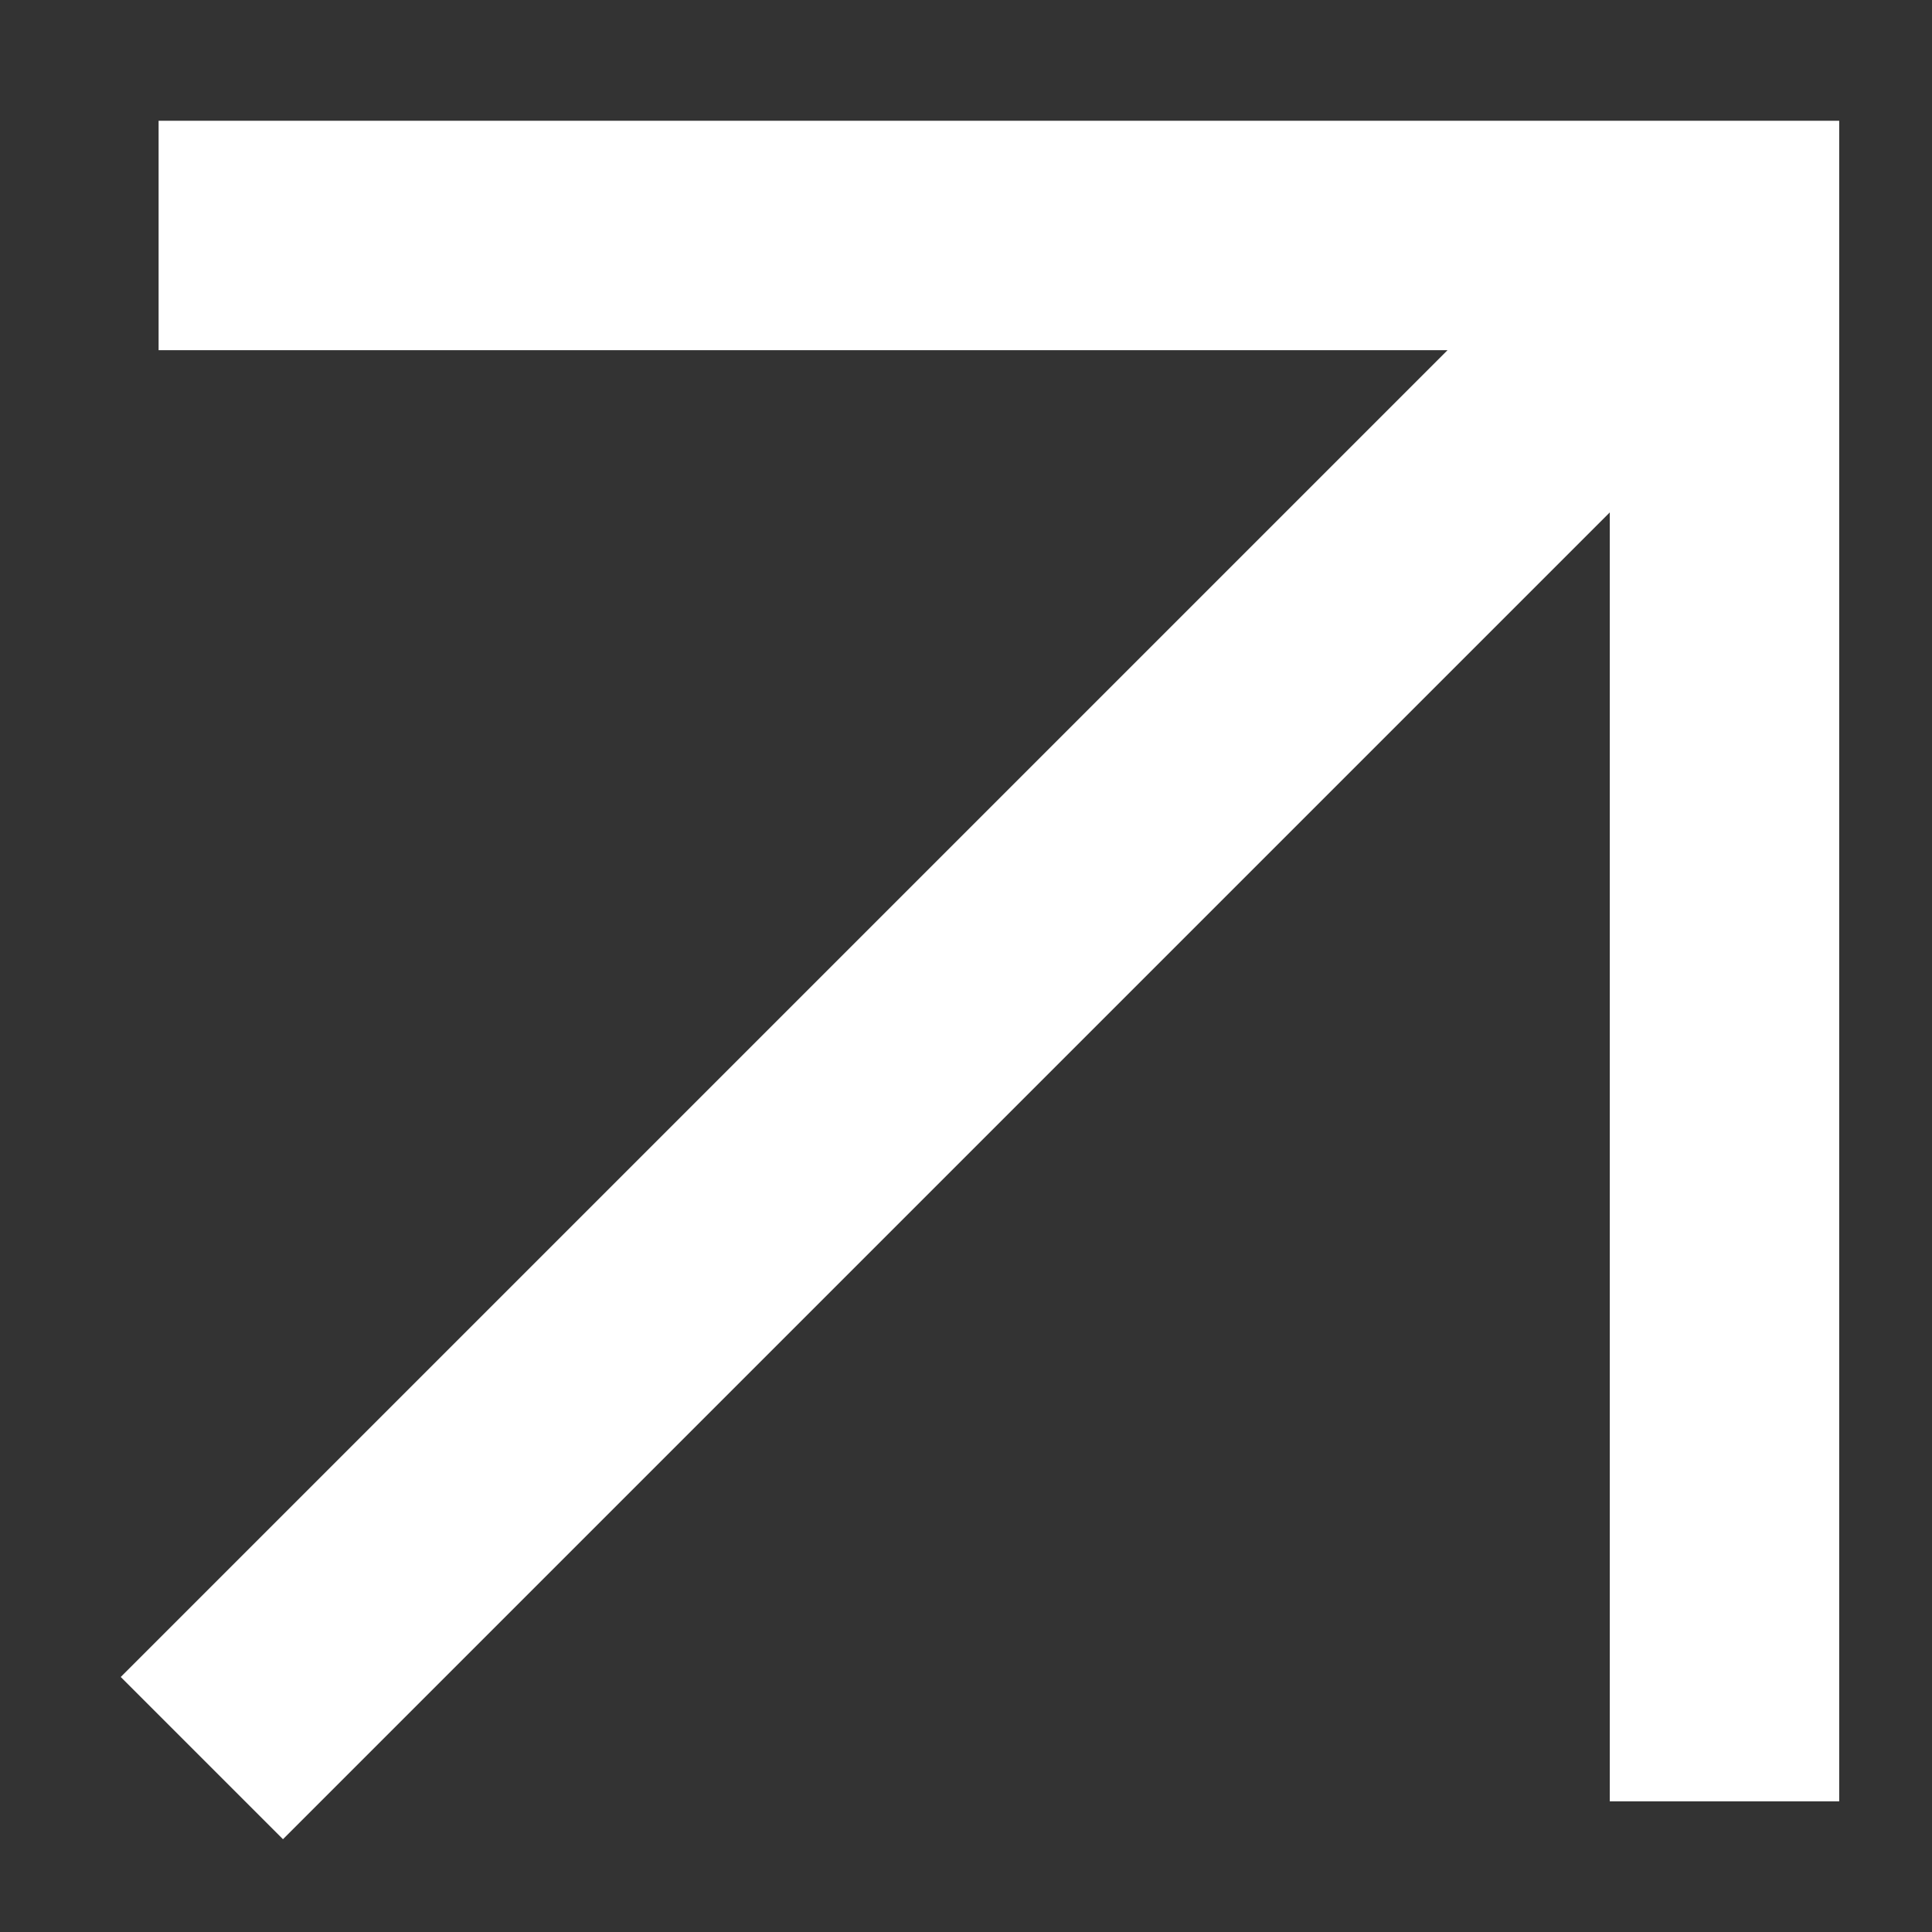 <?xml version="1.0" encoding="UTF-8"?>
<svg width="32px" height="32px" viewBox="0 0 32 32" version="1.1" xmlns="http://www.w3.org/2000/svg" xmlns:xlink="http://www.w3.org/1999/xlink">
    <rect x="0" y="0" width="32" height="32" fill="#333333" stroke="none"/>
    <title>icon/32x32/go arrow</title>
    <g id="icon/32x32/go-arrow" stroke="none" stroke-width="1" fill="none" fill-rule="evenodd">
        <polygon id="Fill-1" fill="#FFFFFF" points="2.627 2 2.627 5.8 23.976 5.8 2 27.776 4.687 30.463 26.663 8.487 26.663 29.836 30.463 29.836 30.463 2"></polygon>
    </g>
</svg>